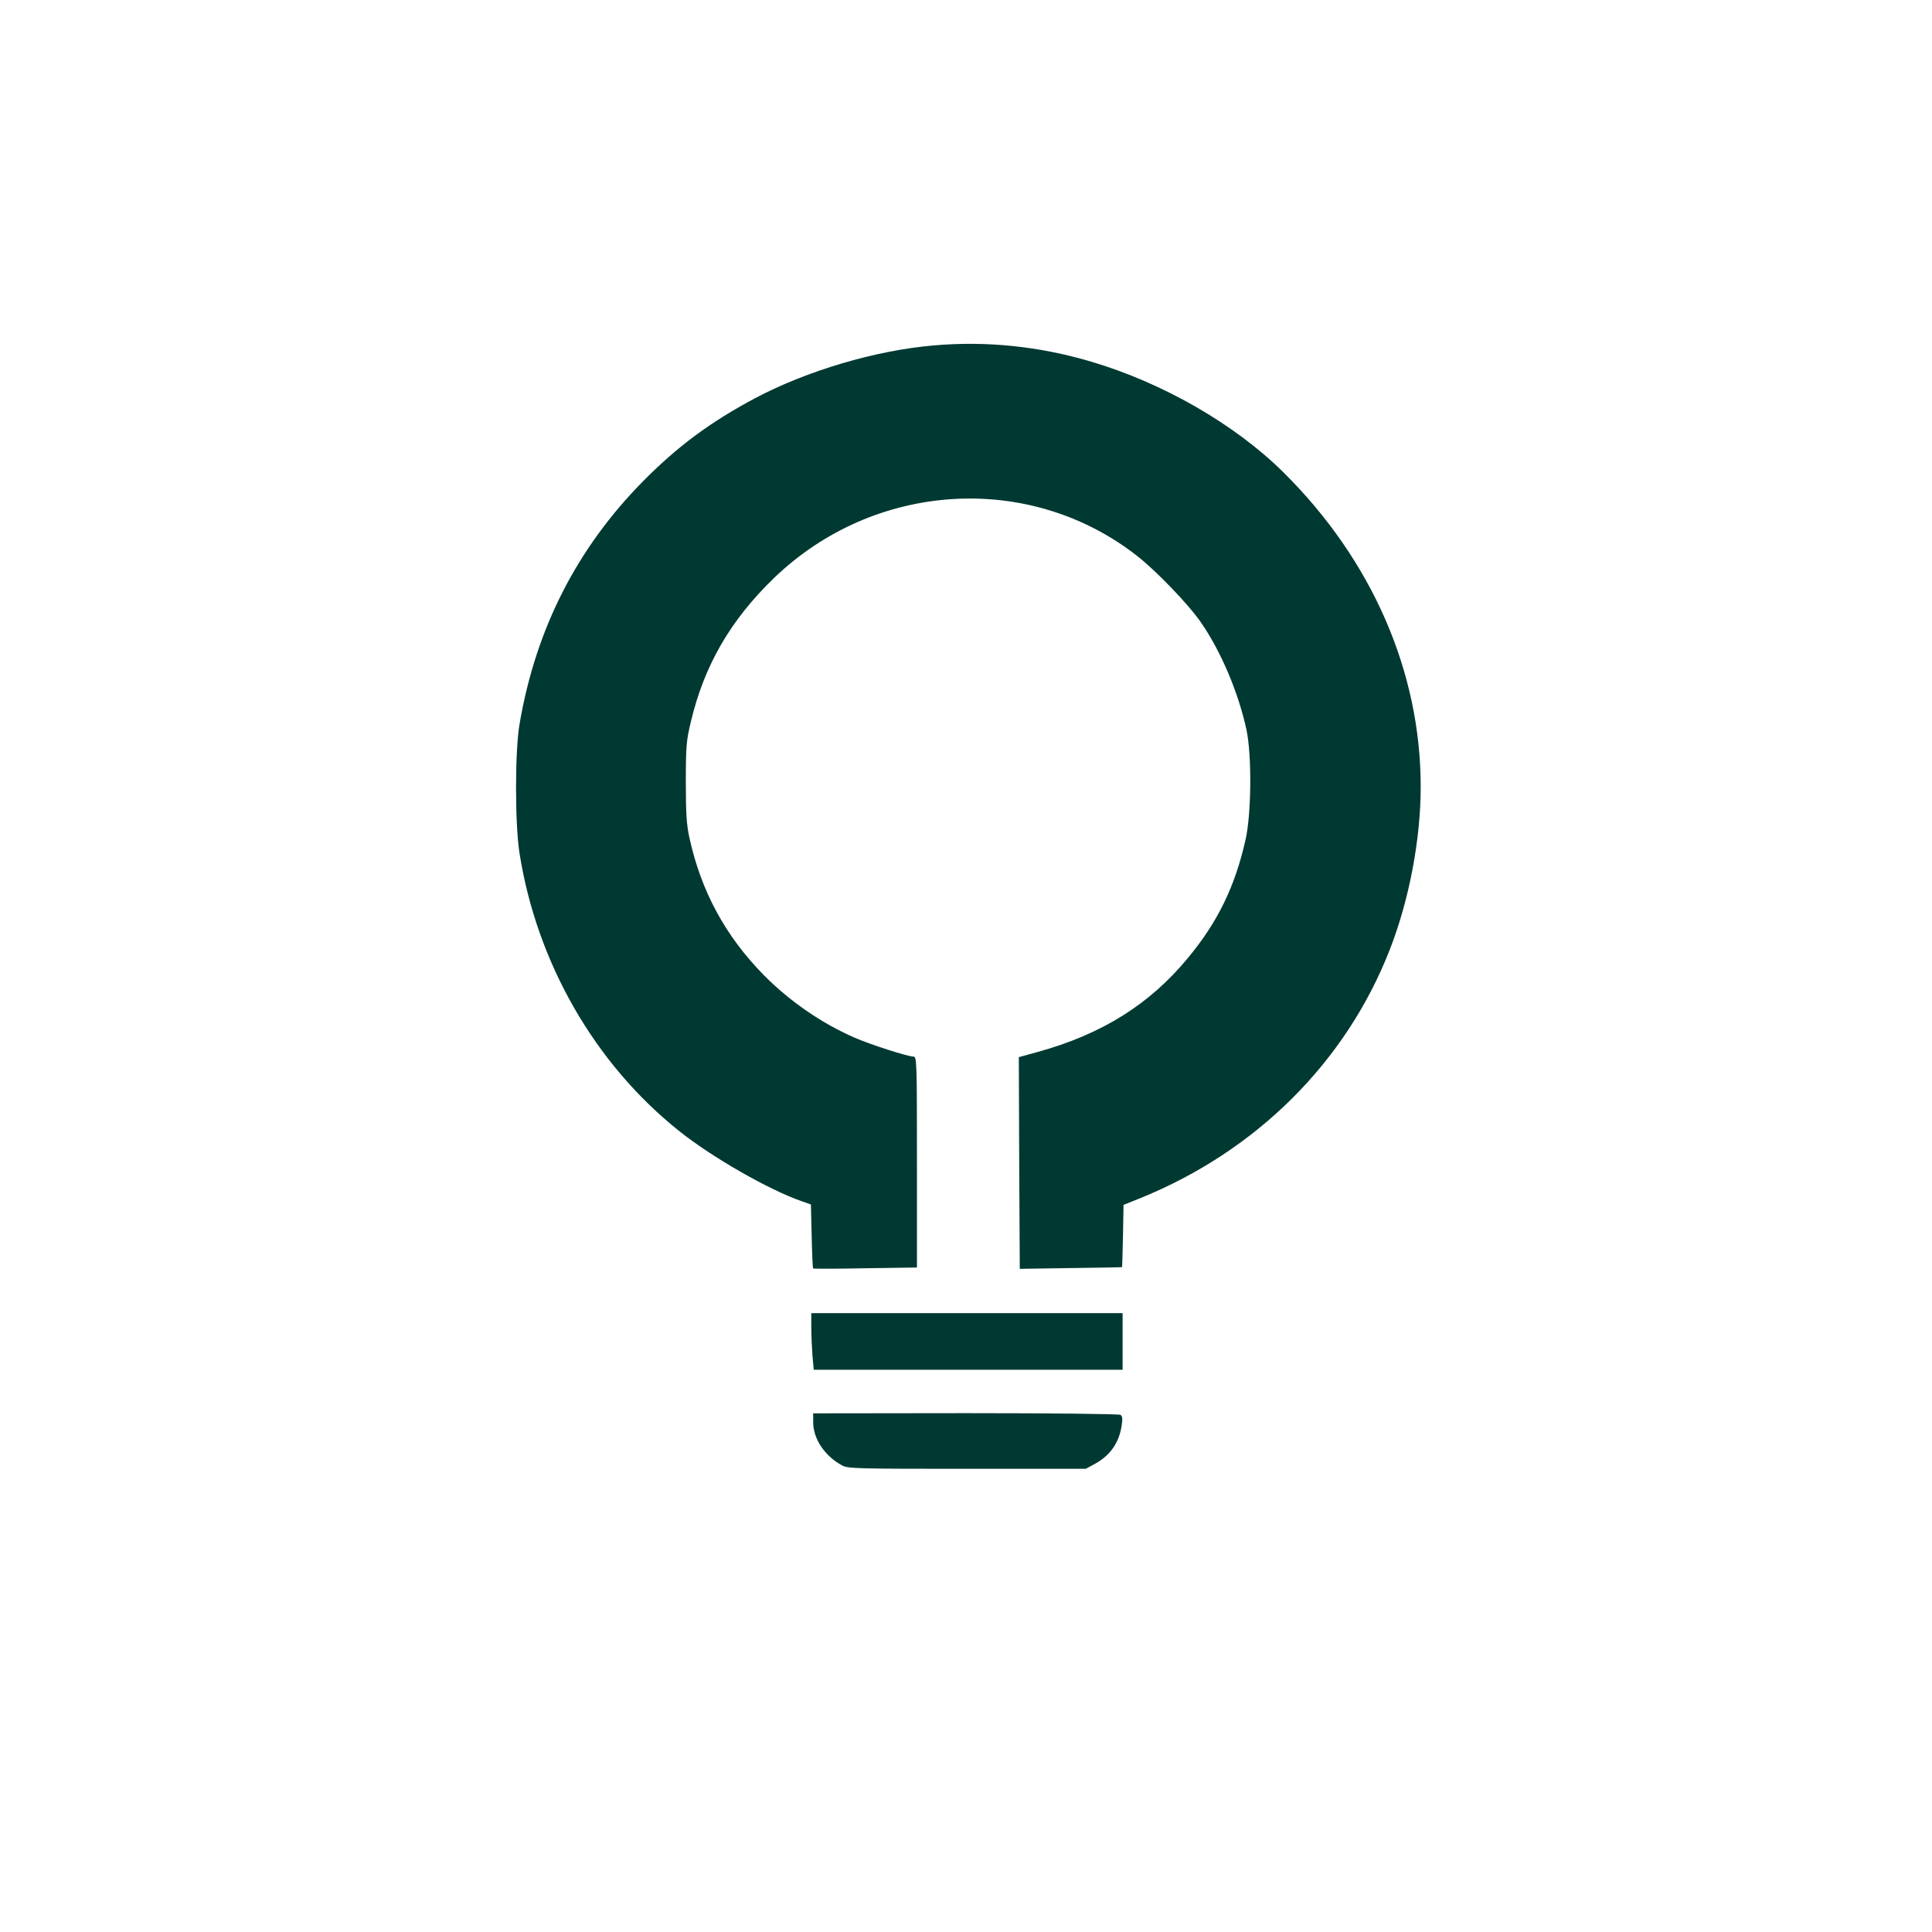 <?xml version="1.0" standalone="no"?>
<!DOCTYPE svg PUBLIC "-//W3C//DTD SVG 20010904//EN"
 "http://www.w3.org/TR/2001/REC-SVG-20010904/DTD/svg10.dtd">
<svg version="1.0" xmlns="http://www.w3.org/2000/svg"
 width="1024pt" height="1024pt" viewBox="0 0 1024 1024"
 preserveAspectRatio="xMidYMid meet">

<g transform="translate(0,1024) scale(0.1,-0.1)"
fill="#003932" stroke="none">
<path d="M4947 8409 c-310 -27 -669 -134 -944 -279 -238 -127 -410 -254 -595
-441 -351 -356 -568 -782 -654 -1285 -25 -142 -25 -526 -1 -683 91 -582 399
-1119 847 -1476 174 -139 475 -311 647 -371 l51 -18 4 -167 c2 -92 5 -169 8
-172 3 -2 128 -2 278 1 l272 4 0 559 c0 539 -1 559 -19 559 -30 0 -229 64
-311 100 -175 76 -344 193 -480 330 -205 208 -334 446 -396 730 -15 68 -19
127 -19 295 0 192 3 220 27 321 71 298 210 538 441 761 532 512 1352 563 1922
118 104 -81 276 -260 341 -355 107 -155 199 -374 241 -570 28 -134 26 -441 -5
-579 -56 -250 -148 -439 -308 -631 -201 -243 -453 -401 -792 -495 l-102 -28 2
-561 3 -561 270 4 c149 2 271 4 272 5 1 1 3 75 5 166 l3 164 90 36 c615 250
1088 721 1320 1314 104 265 165 587 165 866 0 611 -259 1203 -729 1668 -257
254 -638 473 -1017 585 -276 82 -559 111 -837 86z"/>
<path d="M4300 3207 c0 -41 3 -108 6 -150 l7 -77 818 0 819 0 0 150 0 150
-825 0 -825 0 0 -73z"/>
<path d="M4310 2702 c0 -88 61 -179 153 -229 30 -17 78 -18 662 -18 l630 0 53
29 c77 43 124 111 137 200 6 36 4 50 -6 57 -8 5 -368 9 -821 9 l-808 -1 0 -47z"/>
</g>
</svg>
